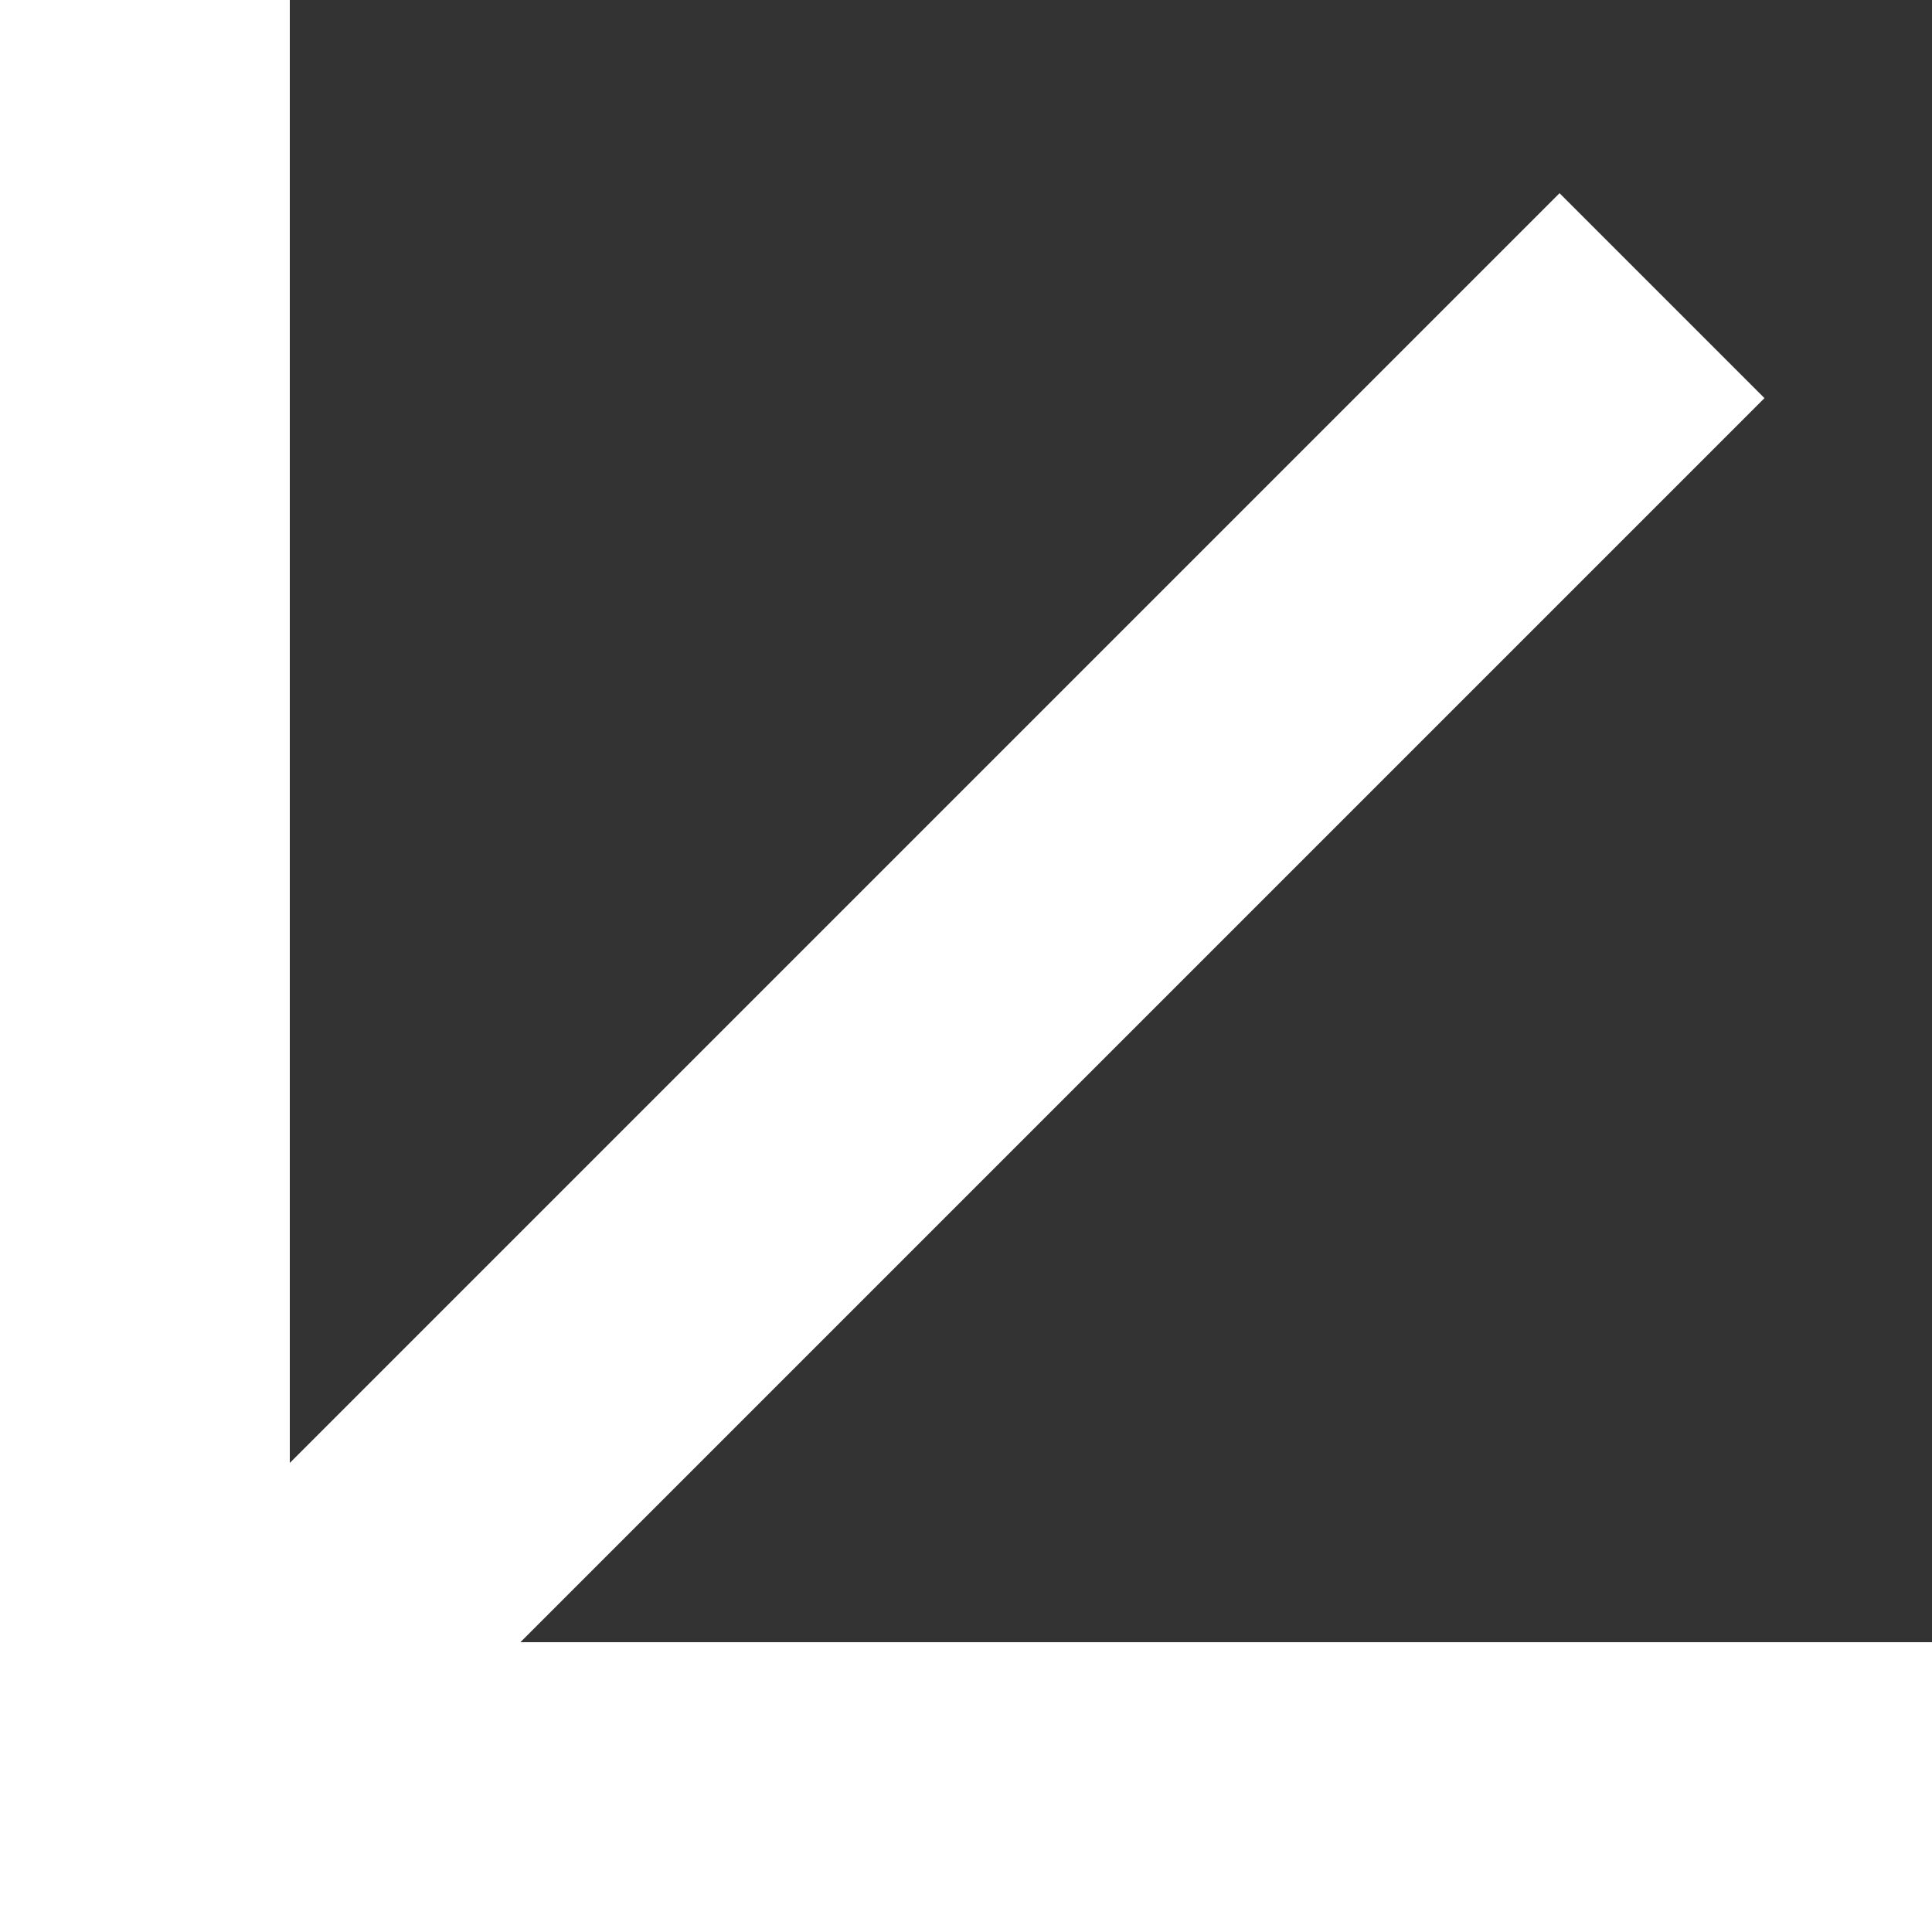 <svg width="40" height="40" viewBox="0 0 40 40" fill="none" xmlns="http://www.w3.org/2000/svg">
<rect x="0" y="0" width="40" height="40" fill="#333333" stroke="none"/>
<rect width="6" height="40" fill="white"/>
<rect x="40" y="34" width="6" height="40" transform="rotate(90 40 34)" fill="white"/>
<rect x="32.289" y="4" width="6" height="40" transform="rotate(45 32.289 4)" fill="white"/>
</svg>
